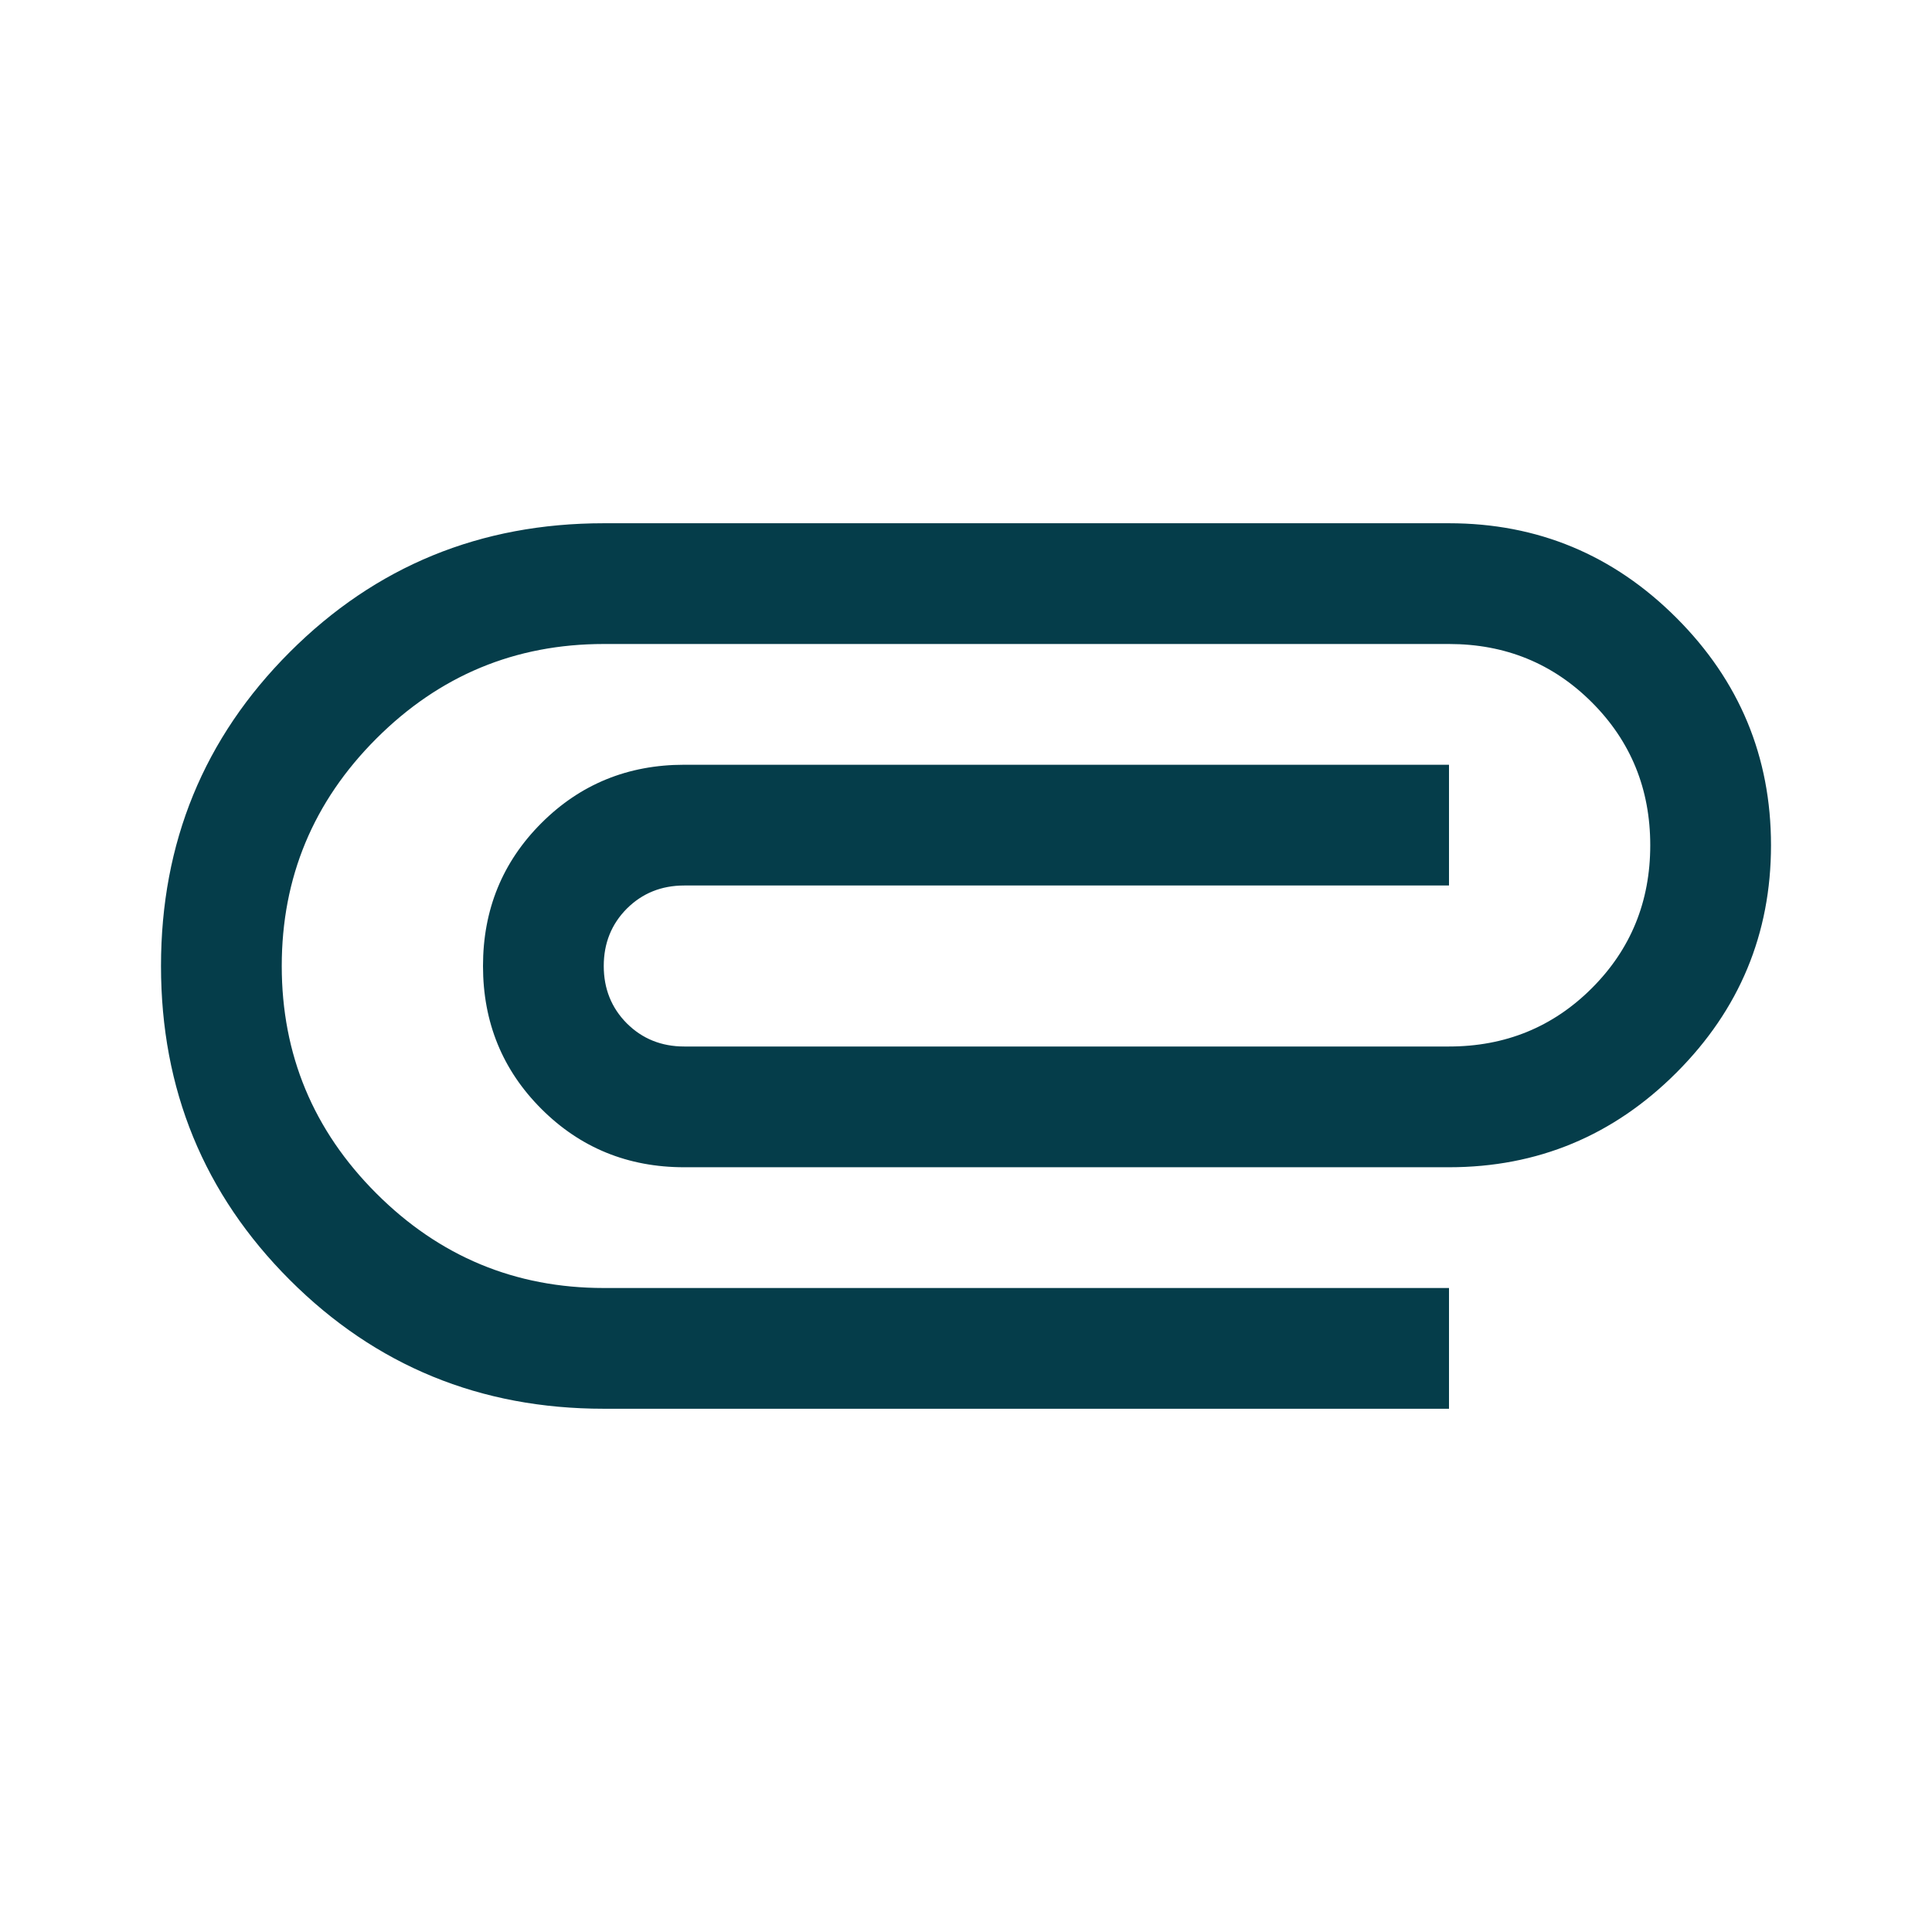 <svg width="24" height="24" viewBox="0 0 24 24" fill="none" xmlns="http://www.w3.org/2000/svg">
<mask id="mask0_507_10209" style="mask-type:alpha" maskUnits="userSpaceOnUse" x="0" y="0" width="24" height="24">
<rect width="24" height="24" fill="#D9D9D9"/>
</mask>
<g mask="url(#mask0_507_10209)">
<path d="M7.5 17.5C5.967 17.5 4.667 16.967 3.6 15.9C2.533 14.833 2 13.533 2 12C2 10.467 2.533 9.167 3.6 8.1C4.667 7.033 5.967 6.5 7.5 6.5H18C19.1 6.5 20.042 6.892 20.825 7.675C21.608 8.458 22 9.4 22 10.5C22 11.6 21.608 12.542 20.825 13.325C20.042 14.108 19.1 14.5 18 14.5H8.5C7.8 14.5 7.208 14.258 6.725 13.775C6.242 13.292 6 12.7 6 12C6 11.3 6.242 10.708 6.725 10.225C7.208 9.742 7.8 9.5 8.5 9.5H18V11H8.5C8.217 11 7.979 11.096 7.787 11.287C7.596 11.479 7.5 11.717 7.5 12C7.5 12.283 7.596 12.521 7.787 12.713C7.979 12.904 8.217 13 8.5 13H18C18.7 13 19.292 12.758 19.775 12.275C20.258 11.792 20.5 11.2 20.5 10.5C20.5 9.8 20.258 9.208 19.775 8.725C19.292 8.242 18.7 8 18 8H7.5C6.4 8 5.458 8.392 4.675 9.175C3.892 9.958 3.5 10.9 3.5 12C3.5 13.1 3.892 14.042 4.675 14.825C5.458 15.608 6.4 16 7.5 16H18V17.5H7.5Z" fill="#053D4A"/>
</g>
</svg>

